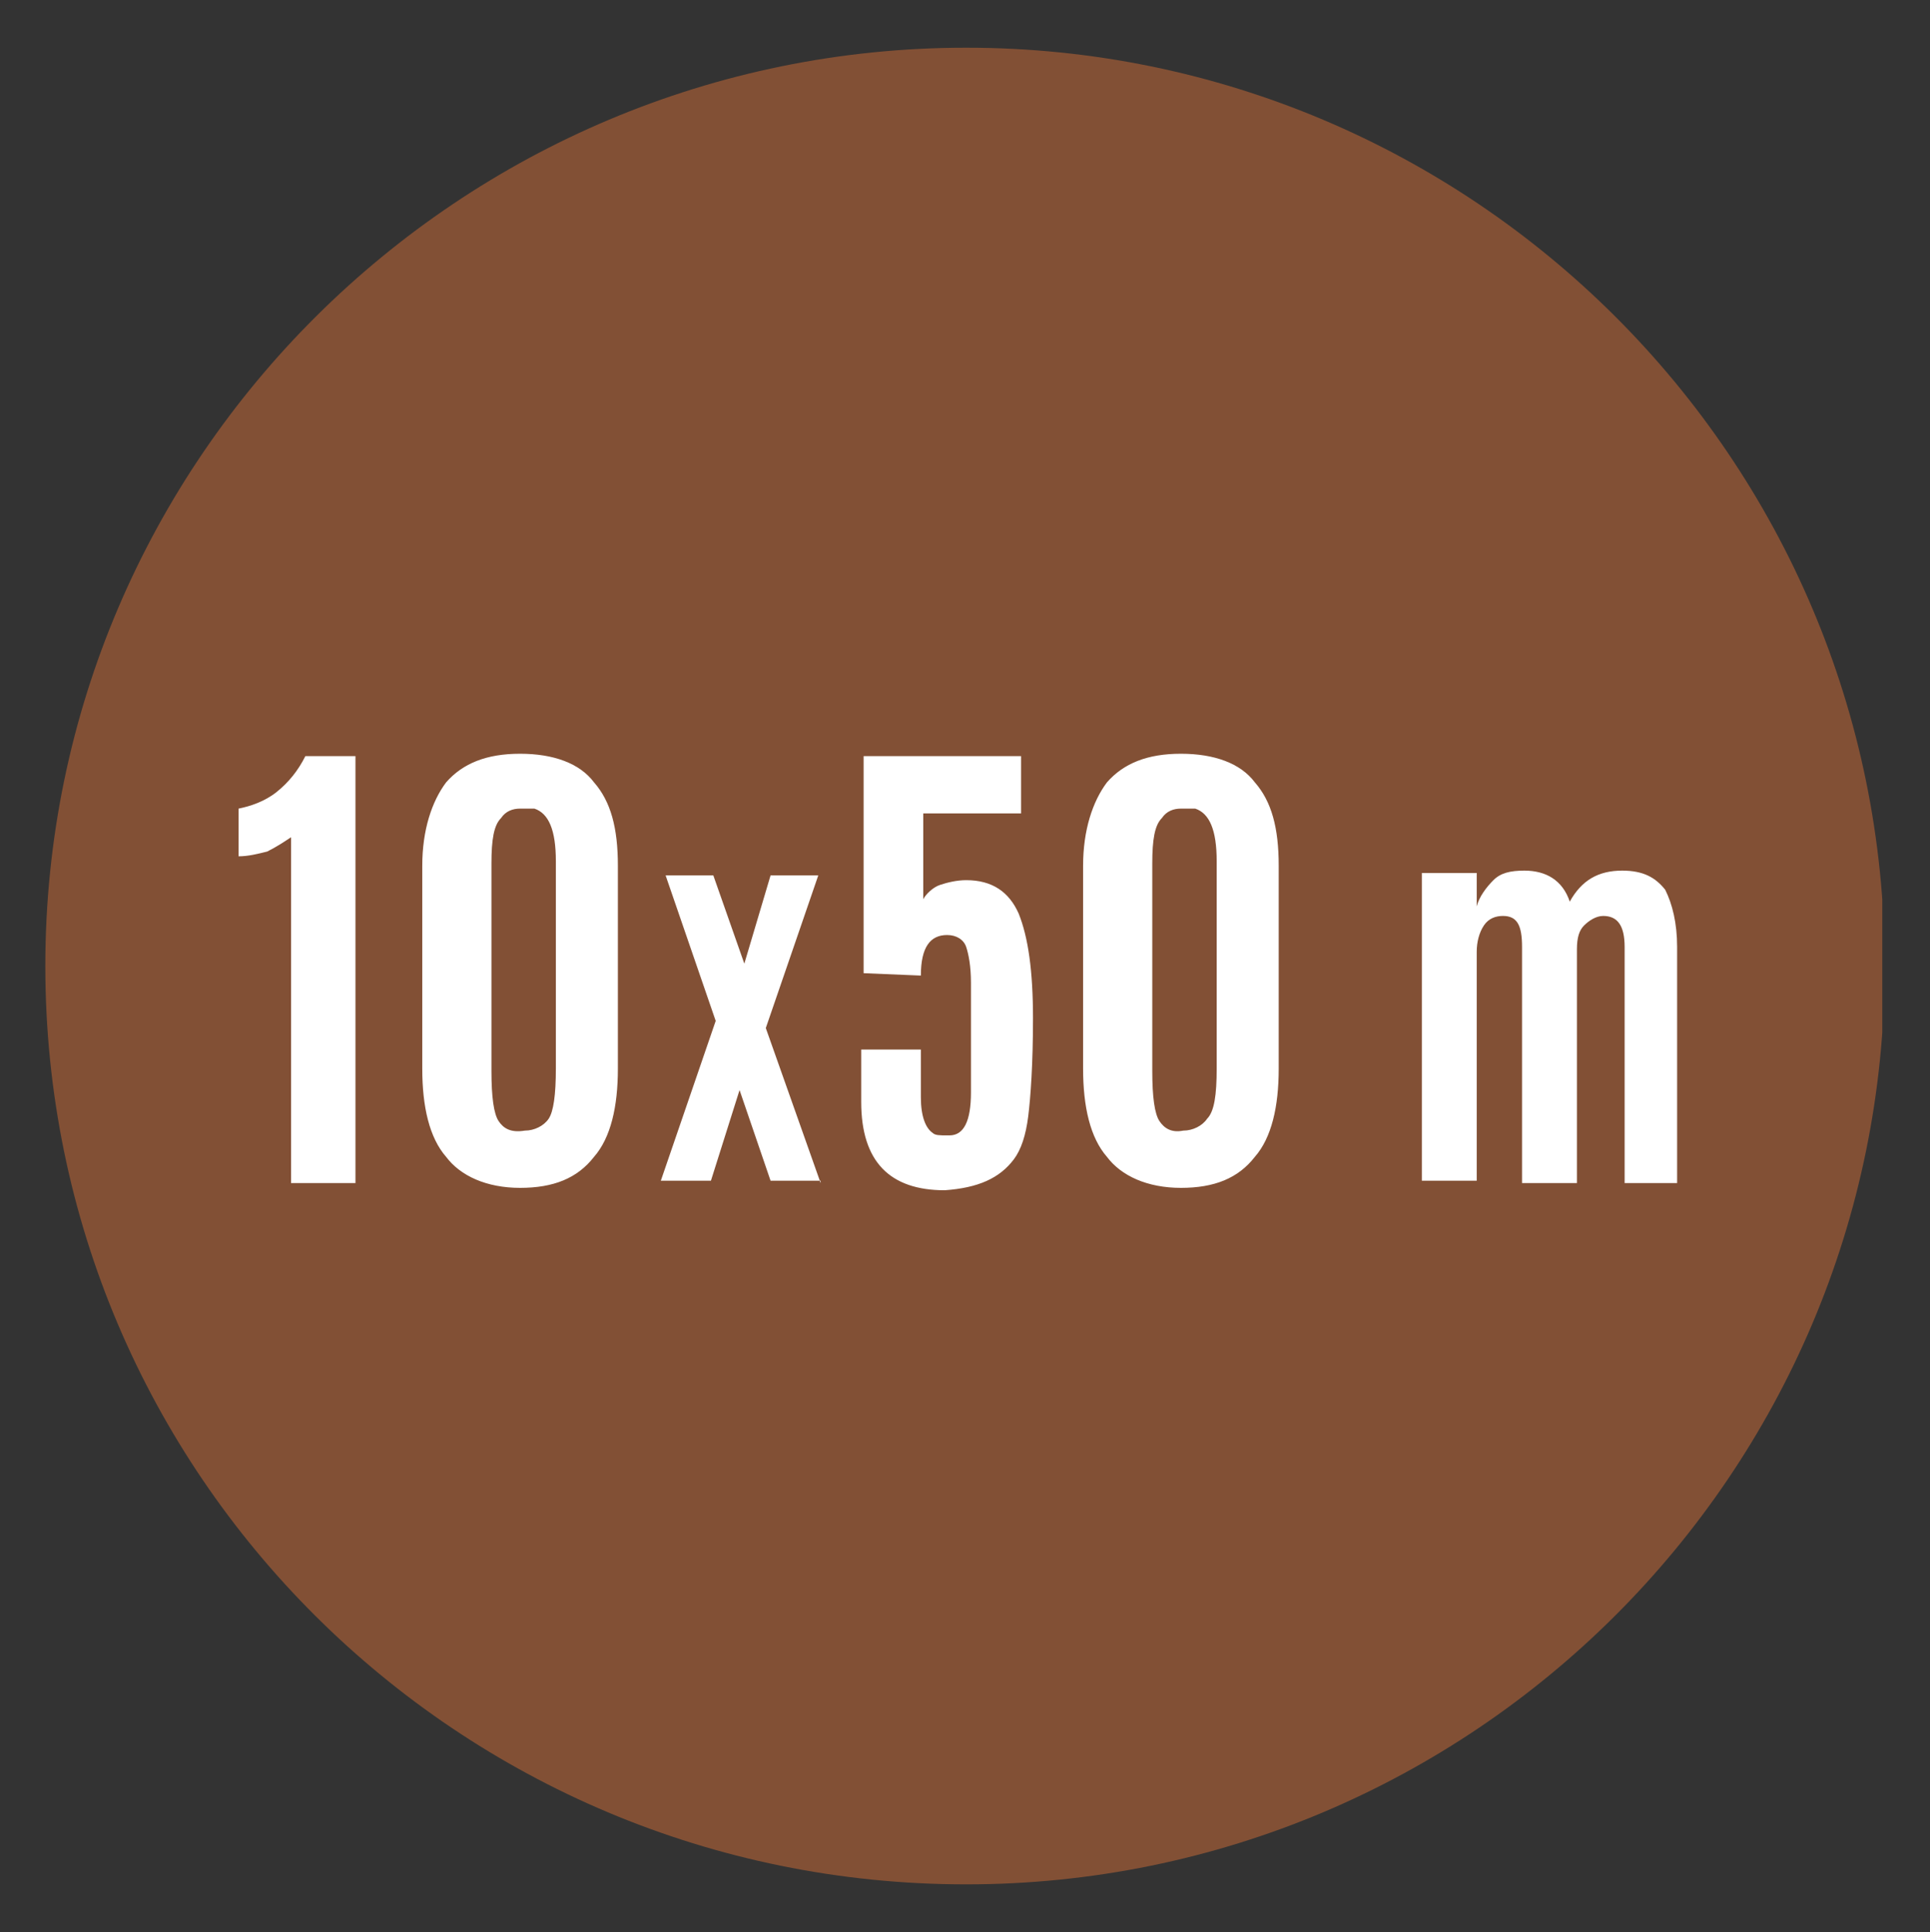 <?xml version="1.0" encoding="utf-8"?>
<!-- Generator: Adobe Illustrator 24.0.3, SVG Export Plug-In . SVG Version: 6.00 Build 0)  -->
<svg version="1.1" id="Livello_1" xmlns="http://www.w3.org/2000/svg" xmlns:xlink="http://www.w3.org/1999/xlink" x="0px" y="0px"
	 viewBox="0 0 80.9 81" style="enable-background:new 0 0 80.9 81;" xml:space="preserve">
<rect x="0" y="0" width="80.9" height="81" fill="#333333" stroke="none"/>
<style type="text/css">
	.st0{clip-path:url(#SVGID_2_);fill:#825035;}
	.st1{clip-path:url(#SVGID_2_);fill:#FFFFFF;}
</style>
<g>
	<defs>
		<rect id="SVGID_1_" x="1.9" y="2" width="77" height="77"/>
	</defs>
	<clipPath id="SVGID_2_">
		<use xlink:href="#SVGID_1_"  style="overflow:visible;"/>
	</clipPath>
	<path class="st0" d="M40.5,79C61.7,79,79,61.8,79,40.5C79,19.2,61.7,2,40.5,2S1.9,19.2,1.9,40.5C1.9,61.8,19.2,79,40.5,79"/>
	<path class="st1" d="M70.3,49.6v-9.9c0-1-0.2-1.8-0.5-2.4c-0.4-0.5-0.9-0.8-1.8-0.8c-1,0-1.7,0.4-2.2,1.3c-0.3-0.9-1-1.3-1.9-1.3
		c-0.6,0-1,0.1-1.3,0.4c-0.3,0.3-0.6,0.7-0.7,1.1v-1.4h-2.3v12.9h2.3v-9.6c0-0.4,0.1-0.8,0.3-1.1c0.2-0.3,0.5-0.4,0.8-0.4
		c0.6,0,0.8,0.4,0.8,1.3v9.9h2.3v-9.8c0-0.5,0.1-0.8,0.3-1c0.2-0.2,0.5-0.4,0.8-0.4c0.6,0,0.9,0.4,0.9,1.3v9.9H70.3z M53.6,44.8
		v-8.5c0-1.6-0.3-2.7-1-3.5c-0.6-0.8-1.7-1.2-3.1-1.2s-2.4,0.4-3.1,1.2c-0.6,0.8-1,2-1,3.5v8.5c0,1.6,0.3,2.9,1,3.7
		c0.6,0.8,1.7,1.3,3.1,1.3s2.4-0.4,3.1-1.3C53.3,47.7,53.6,46.4,53.6,44.8 M48.6,47c-0.2-0.3-0.3-1-0.3-2.1v-8.7
		c0-1,0.1-1.6,0.4-1.9c0.2-0.3,0.5-0.4,0.8-0.4c0.3,0,0.5,0,0.6,0c0.6,0.2,0.9,0.9,0.9,2.2v8.7c0,1.1-0.1,1.8-0.4,2.1
		c-0.2,0.3-0.6,0.5-1,0.5C49.1,47.5,48.8,47.3,48.6,47 M42.5,48.6c0.3-0.4,0.5-1,0.6-1.8c0.1-0.8,0.2-2.2,0.2-4.1
		c0-2-0.2-3.4-0.6-4.4c-0.4-0.9-1.1-1.4-2.2-1.4c-0.4,0-0.8,0.1-1.1,0.2s-0.6,0.4-0.7,0.6v-3.6h4.1v-2.4h-6.6v9.1l2.4,0.1
		c0-1.2,0.4-1.7,1.1-1.7c0.4,0,0.7,0.2,0.8,0.5c0.1,0.3,0.2,0.8,0.2,1.5v4.6c0,1.2-0.3,1.8-0.9,1.8h-0.1c-0.3,0-0.5,0-0.6-0.1
		c-0.3-0.2-0.5-0.7-0.5-1.5v-2h-2.5v2.2c0,2.5,1.2,3.7,3.5,3.7C41,49.8,41.9,49.4,42.5,48.6 M34.4,49.6l-2.3-6.5l2.2-6.4h-2
		l-1.1,3.7l-1.3-3.7h-2l2.1,6.1l-2.3,6.7h2.1l1.2-3.8l1.3,3.8H34.4z M25.9,44.8v-8.5c0-1.6-0.3-2.7-1-3.5c-0.6-0.8-1.7-1.2-3.1-1.2
		c-1.4,0-2.4,0.4-3.1,1.2c-0.6,0.8-1,2-1,3.5v8.5c0,1.6,0.3,2.9,1,3.7c0.6,0.8,1.7,1.3,3.1,1.3c1.4,0,2.4-0.4,3.1-1.3
		C25.6,47.7,25.9,46.4,25.9,44.8 M20.9,47c-0.2-0.3-0.3-1-0.3-2.1v-8.7c0-1,0.1-1.6,0.4-1.9c0.2-0.3,0.5-0.4,0.8-0.4s0.5,0,0.6,0
		c0.6,0.2,0.9,0.9,0.9,2.2v8.7c0,1.1-0.1,1.8-0.3,2.1c-0.2,0.3-0.6,0.5-1,0.5C21.4,47.5,21.1,47.3,20.9,47 M14.9,49.6V31.7h-2.1
		c-0.3,0.6-0.7,1.1-1.2,1.5c-0.5,0.4-1.1,0.6-1.6,0.7v2c0.4,0,0.8-0.1,1.2-0.2c0.4-0.2,0.7-0.4,1-0.6v14.5H14.9z"/>
</g>
</svg>

